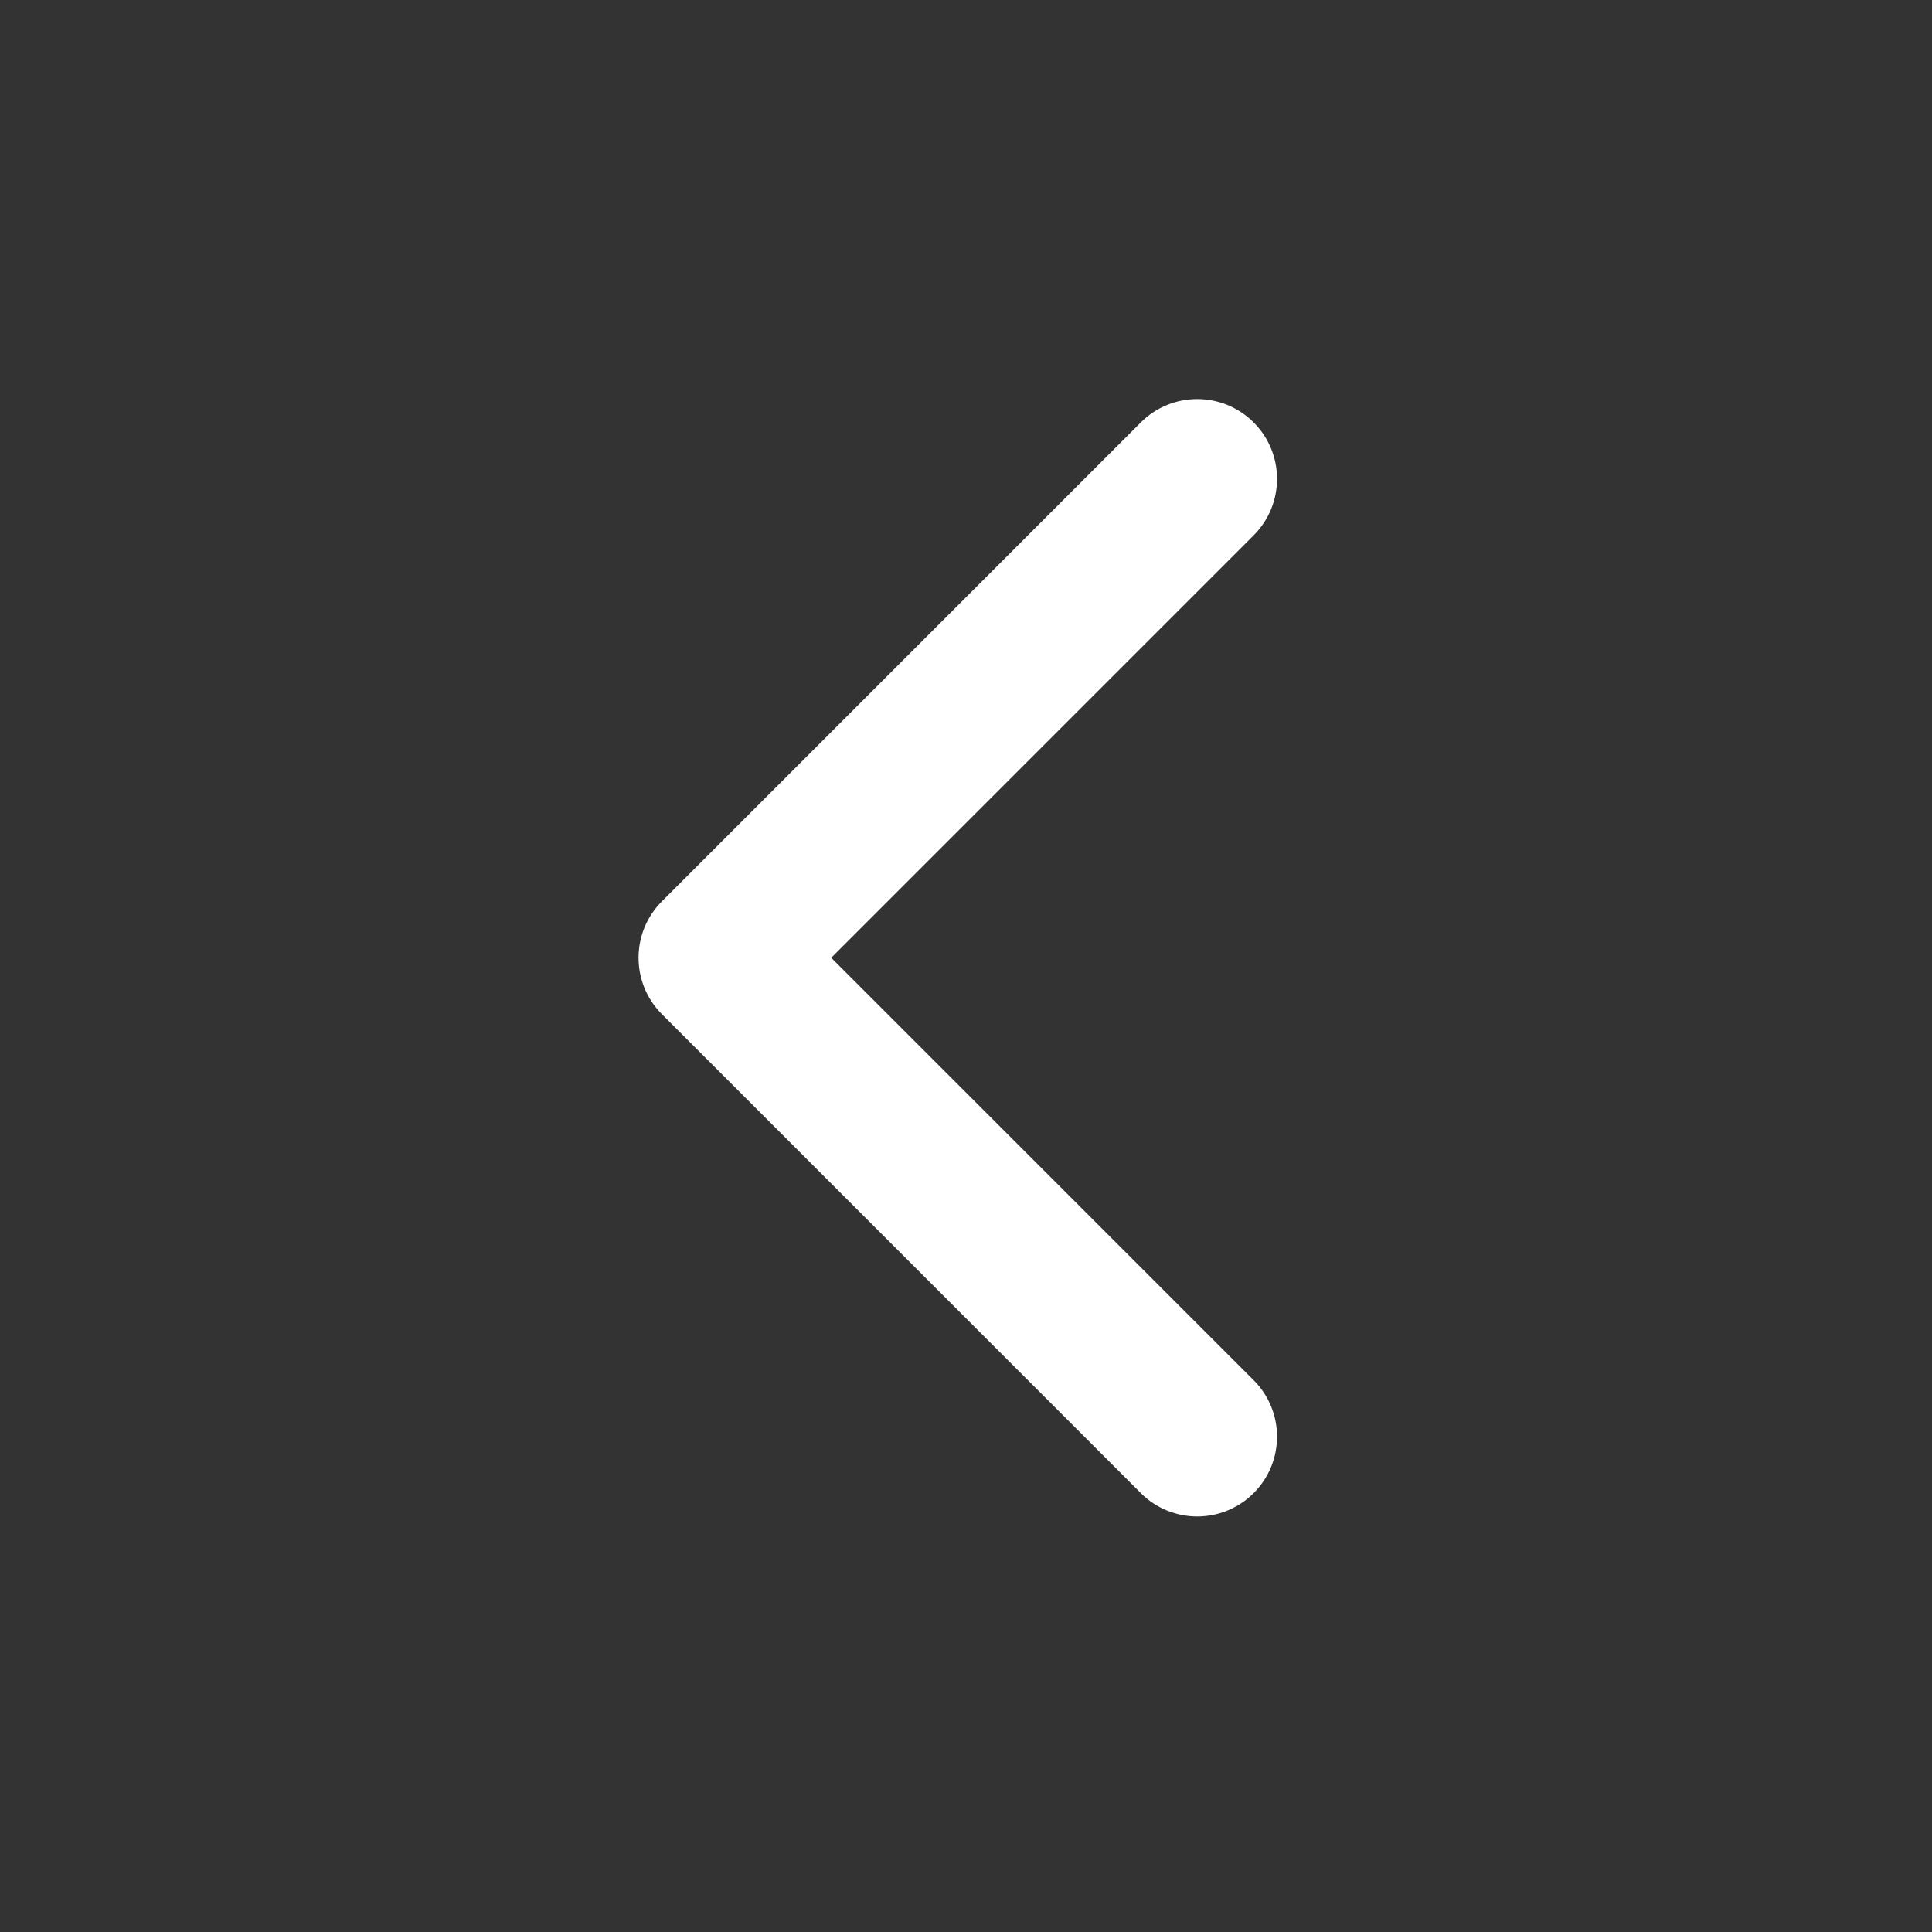 <svg width="38" height="38" viewBox="0 0 38 38" fill="none" xmlns="http://www.w3.org/2000/svg">
<rect x="0" y="0" width="38" height="38" fill="#333333" stroke="none"/>
<path fill-rule="evenodd" clip-rule="evenodd" d="M24.658 29.367C25.271 28.754 25.271 27.76 24.658 27.147L16.349 18.838L24.658 10.529C25.271 9.916 25.271 8.922 24.658 8.309C24.045 7.696 23.051 7.696 22.438 8.309L13.019 17.728C12.406 18.341 12.406 19.335 13.019 19.948L22.438 29.367C23.051 29.98 24.045 29.98 24.658 29.367Z" fill="white"/>
</svg>

